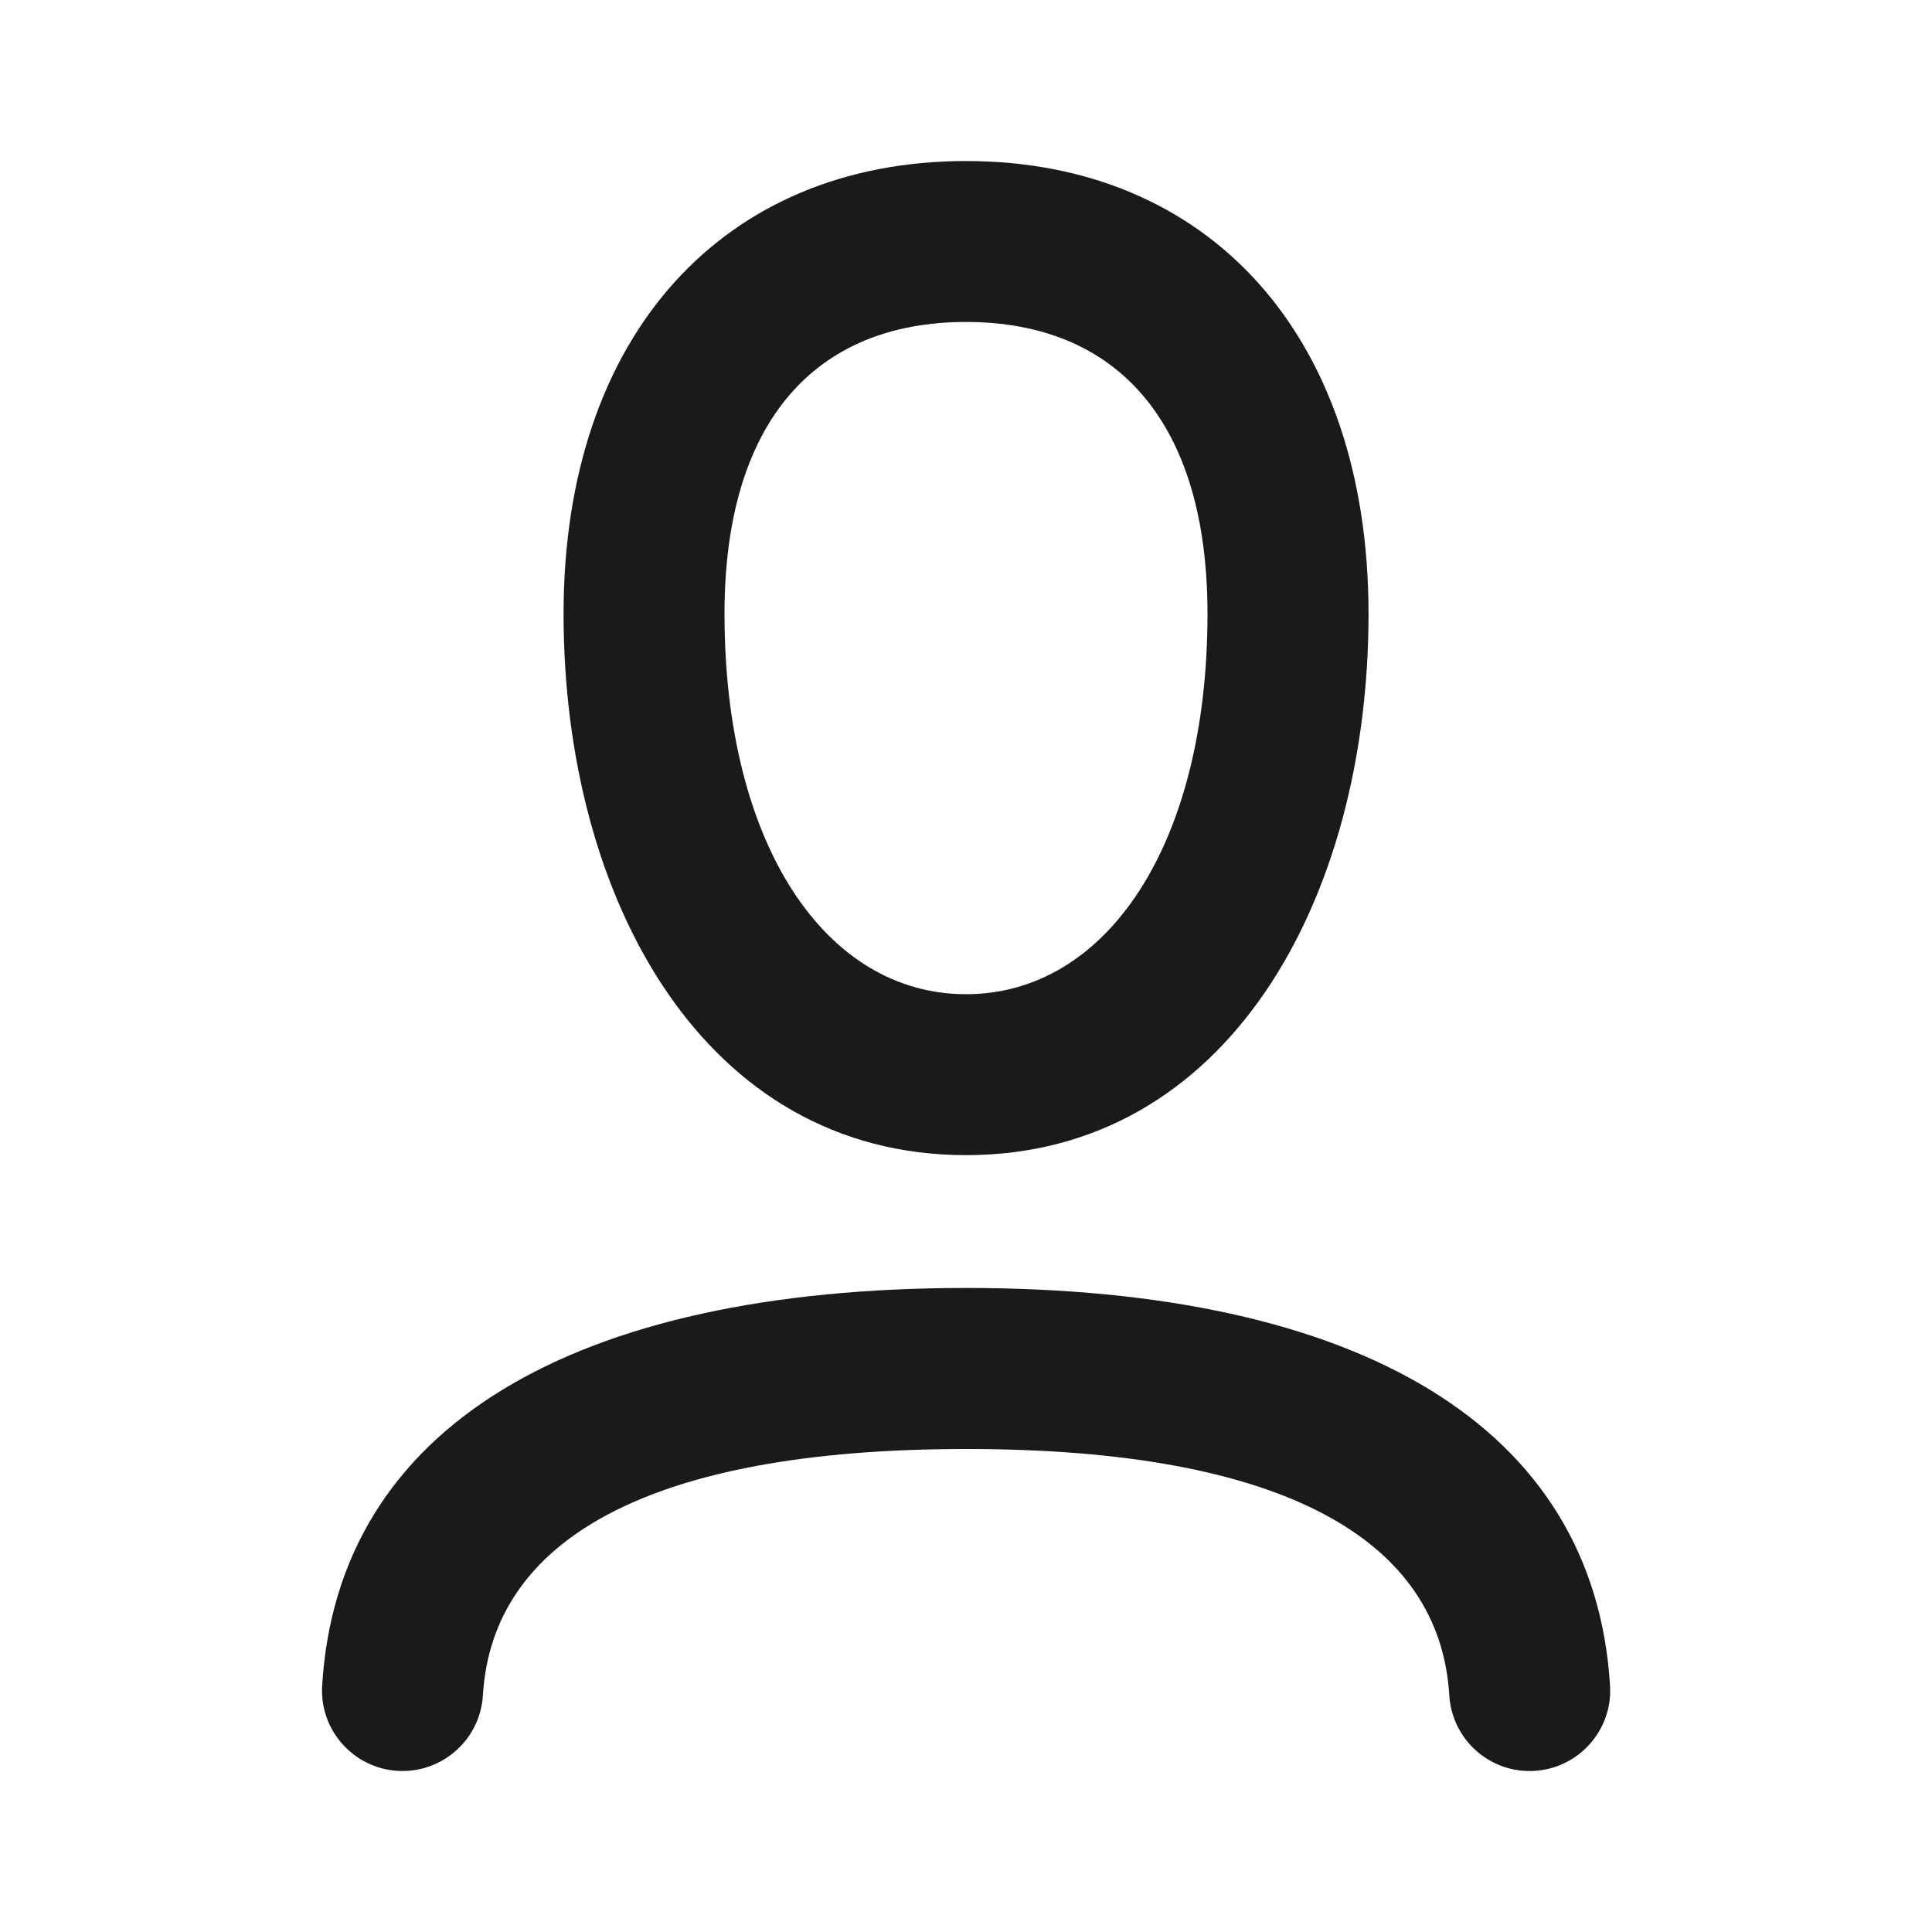 <?xml version="1.0" encoding="UTF-8"?> <svg xmlns="http://www.w3.org/2000/svg" width="20" height="20" viewBox="0 0 20 20" fill="none"><path fill-rule="evenodd" clip-rule="evenodd" d="M10 11.958C7.292 11.958 5.834 9.313 5.834 6.354C5.834 3.458 7.5 1.667 10 1.667C12.5 1.667 14.167 3.458 14.167 6.354C14.167 9.313 12.709 11.958 10 11.958ZM10 10.292C11.45 10.292 12.5 8.751 12.5 6.354C12.5 4.372 11.565 3.333 10 3.333C8.435 3.333 7.5 4.372 7.5 6.354C7.5 8.751 8.551 10.292 10 10.292ZM4.117 18.332C4.576 18.359 4.971 18.009 4.999 17.55C5.095 15.948 6.701 15 10.003 15C13.304 15 14.906 15.947 15.003 17.55C15.031 18.01 15.426 18.36 15.885 18.332C16.345 18.304 16.695 17.909 16.667 17.45C16.504 14.769 14.076 13.333 10.003 13.333C5.929 13.333 3.496 14.77 3.335 17.45C3.307 17.91 3.658 18.304 4.117 18.332Z" fill="#1A1A1A"></path></svg> 